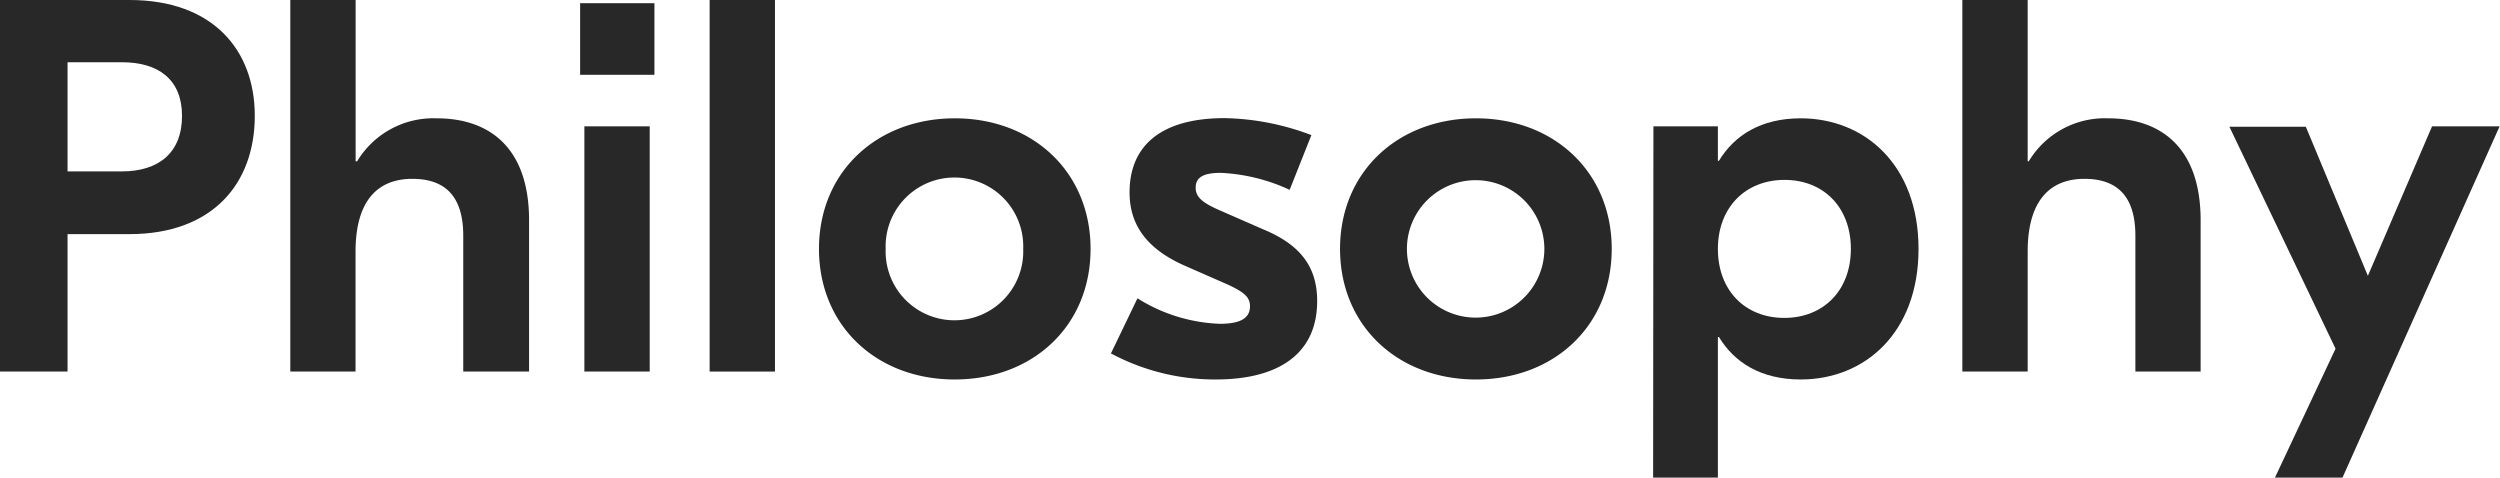 <svg xmlns="http://www.w3.org/2000/svg" viewBox="0 0 259.04 49.49"><defs><style>.cls-1{fill:#282828;}</style></defs><g id="レイヤー_2" data-name="レイヤー 2"><g id="object"><path class="cls-1" d="M26.4,12c0,7-4.35,12.26-13,12.26H7V38.5H0V0H13.42C22.05,0,26.4,5.17,26.4,12Zm-7.54,0c0-3.74-2.42-5.55-6.21-5.55H7V17.76h5.61C16.44,17.76,18.86,15.84,18.86,12Z"/><path class="cls-1" d="M36.85,16.72H37a9.22,9.22,0,0,1,8.25-4.46c5.5,0,9.57,3.08,9.57,10.56V38.5H48V24.42c0-4.13-1.92-5.89-5.28-5.89s-5.88,2-5.88,7.54V38.5H30.08V0h6.77Z"/><path class="cls-1" d="M67.81,7.75h-7.7V.33h7.7Zm-7.26,5.34h6.77V38.5H60.55Z"/><path class="cls-1" d="M80.3,38.5H73.53V0H80.3Z"/><path class="cls-1" d="M113,25.79c0,8-6,13.53-14.08,13.53S84.86,33.77,84.86,25.79s6-13.53,14.08-13.53S113,17.82,113,25.79Zm-21.23,0a7.13,7.13,0,1,0,14.25,0,7.13,7.13,0,1,0-14.25,0Z"/><path class="cls-1" d="M115.11,36.62l2.75-5.71a17.15,17.15,0,0,0,8.53,2.64c2.09,0,3.13-.55,3.13-1.82,0-1-.71-1.48-2.2-2.2l-4.56-2c-4-1.76-5.72-4.29-5.72-7.59,0-5,3.46-7.7,9.84-7.7a26.5,26.5,0,0,1,9,1.76l-2.25,5.67a19,19,0,0,0-7.15-1.76c-2,0-2.59.6-2.59,1.54s.66,1.54,2.42,2.31l4.57,2c3.57,1.48,5.6,3.63,5.6,7.42,0,5.61-4.17,8.14-10.5,8.14A22.86,22.86,0,0,1,115.11,36.62Z"/><path class="cls-1" d="M167,25.79c0,8-6,13.53-14.07,13.53s-14.08-5.55-14.08-13.53,6-13.53,14.08-13.53S167,17.82,167,25.79Zm-21.22,0a7.12,7.12,0,1,0,14.24,0,7.12,7.12,0,1,0-14.24,0Z"/><path class="cls-1" d="M171.32,13.09H178v3.57h.11c1.6-2.64,4.35-4.4,8.47-4.4,6.65,0,12.21,4.84,12.21,13.53s-5.56,13.53-12.21,13.53c-4.12,0-6.87-1.76-8.47-4.4H178V49.49h-6.71Zm20.46,12.7c0-4.29-2.81-7.15-6.87-7.15S178,21.5,178,25.79s2.81,7.15,6.88,7.15S191.78,30.08,191.78,25.79Z"/><path class="cls-1" d="M210.1,16.72h.11a9.19,9.19,0,0,1,8.24-4.46c5.5,0,9.57,3.08,9.57,10.56V38.5h-6.76V24.42c0-4.13-1.93-5.89-5.28-5.89s-5.88,2-5.88,7.54V38.5h-6.77V0h6.77Z"/><path class="cls-1" d="M259,13.09l-16.28,36.4h-7L242,36.13l-11-23h7.92l6.43,15.45L252,13.09Z"/></g></g></svg>